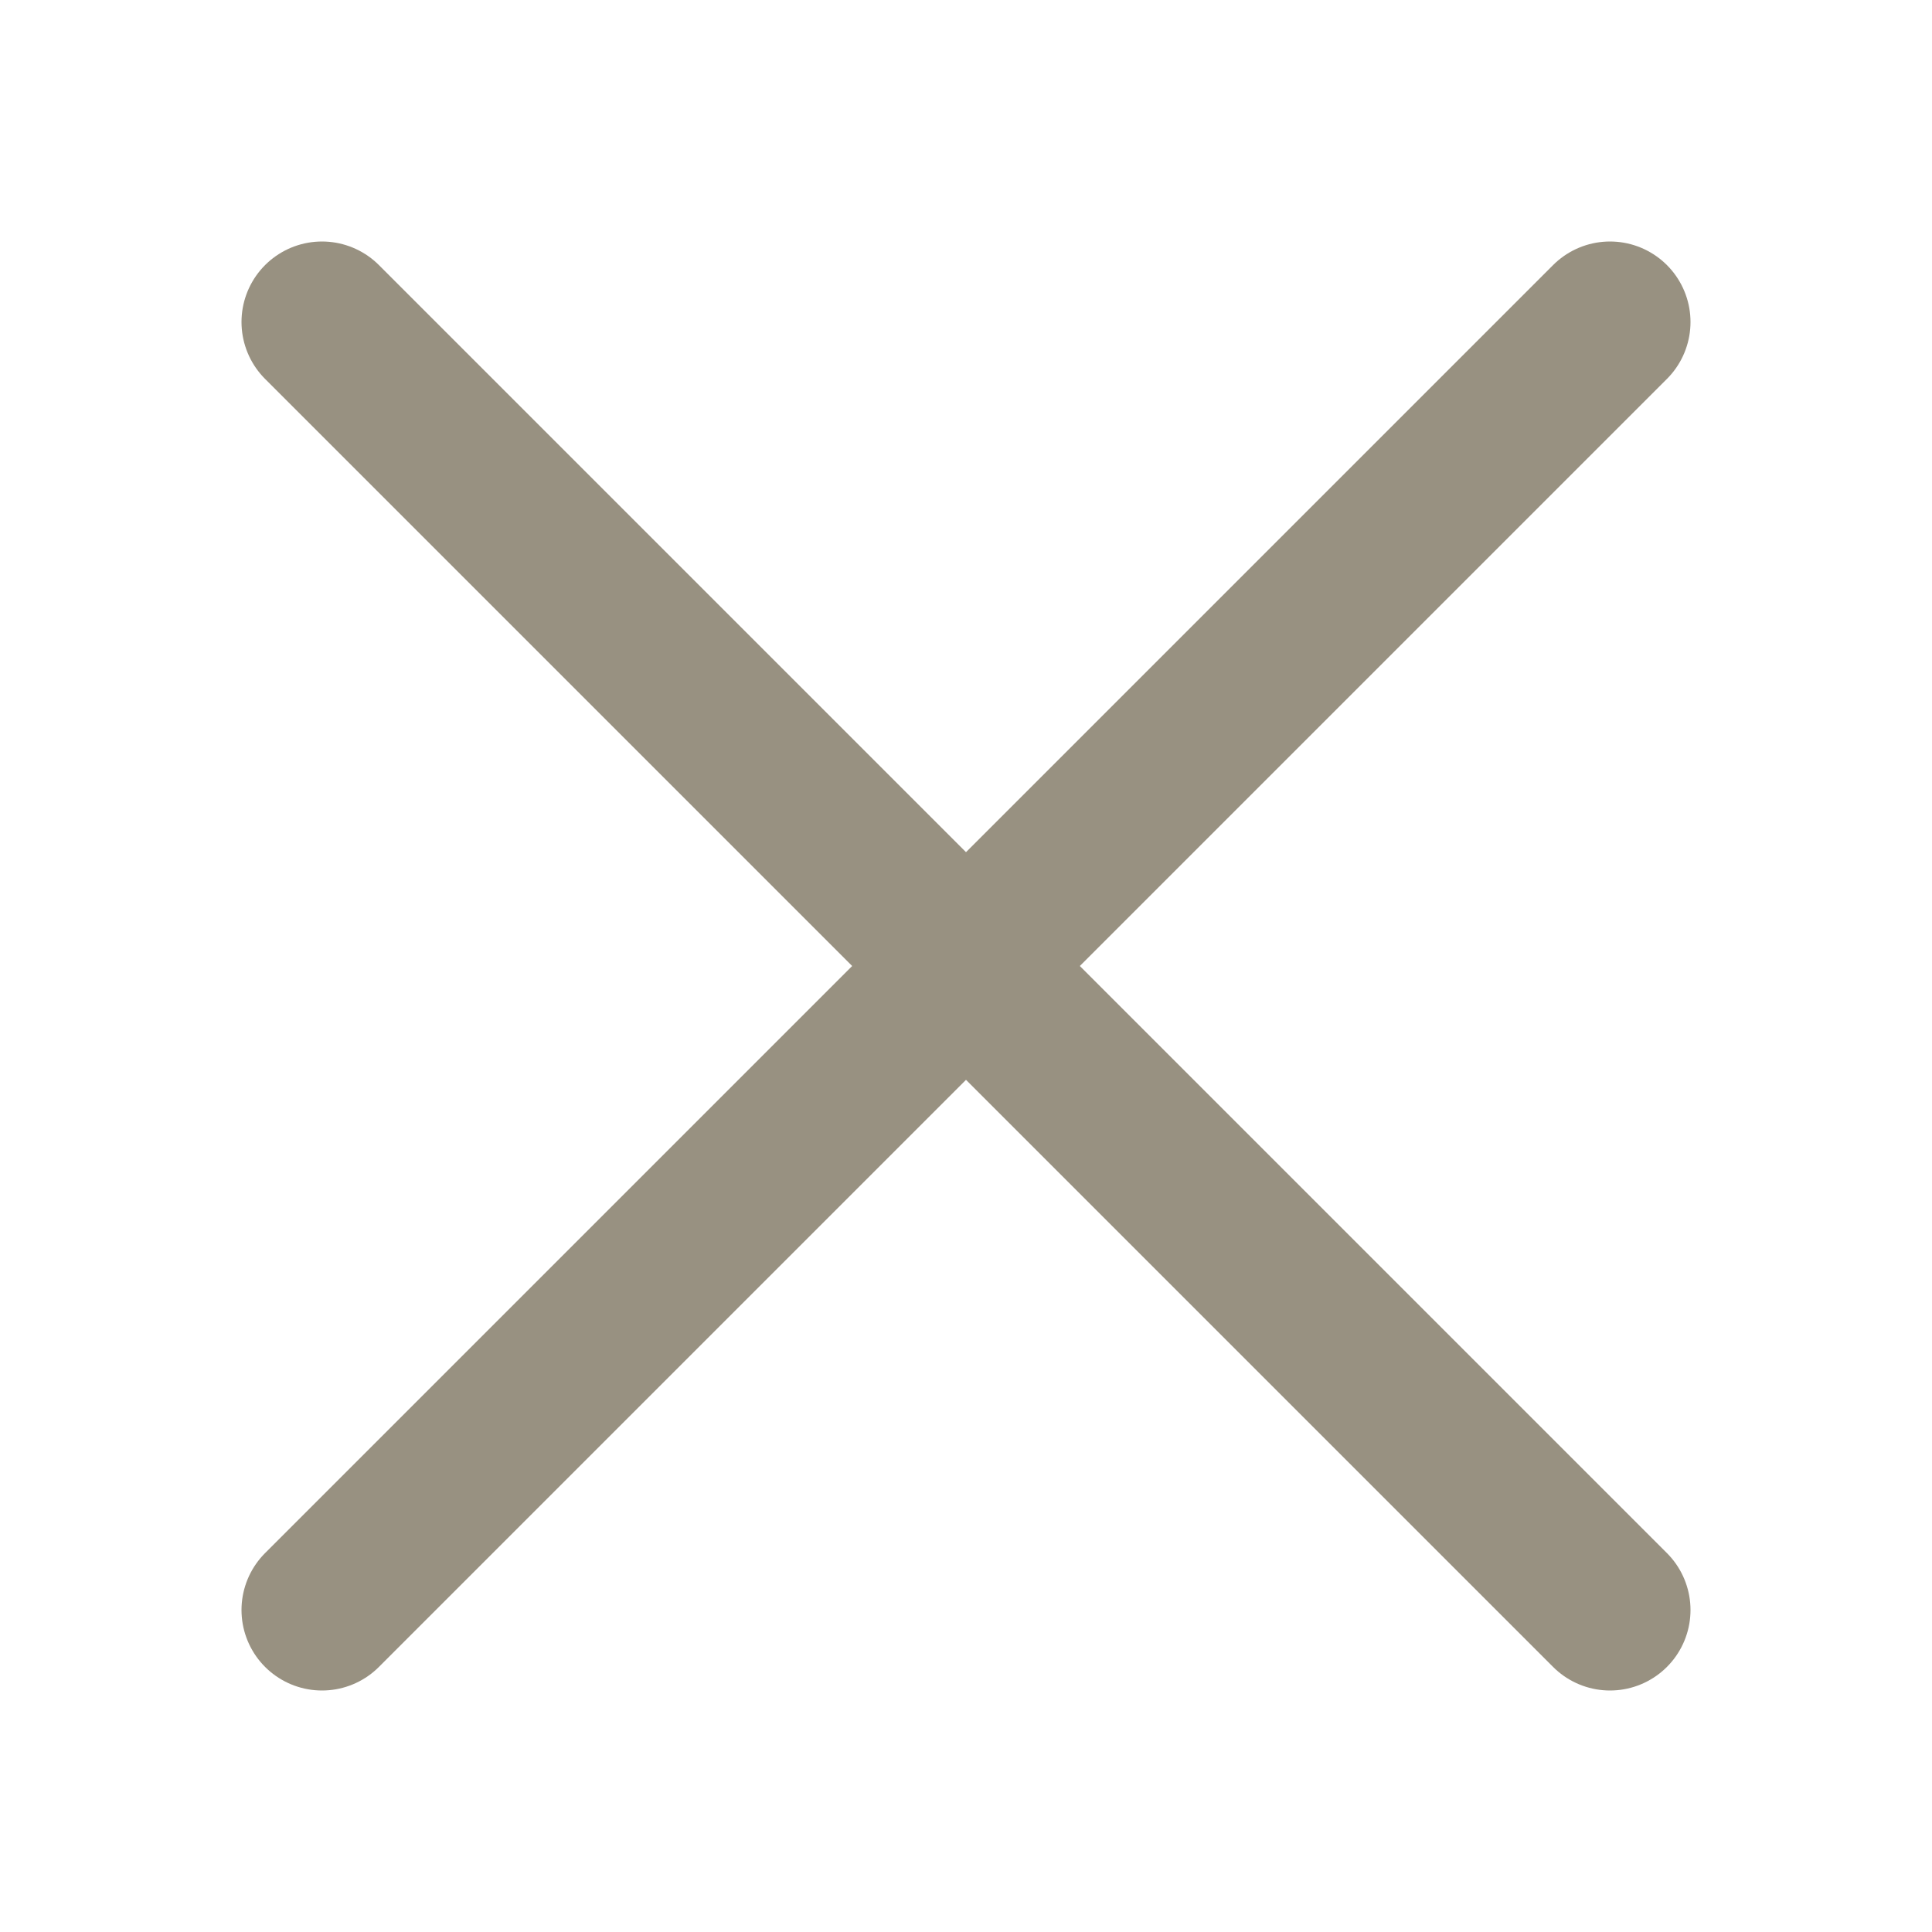 <svg width="24" height="24" viewBox="0 0 24 24" fill="none" xmlns="http://www.w3.org/2000/svg">
<g id="icons">
<path id="icon" d="M20 4L4 20M4 4L20 20" stroke="#989181" stroke-width="2" stroke-linecap="round" stroke-linejoin="round"/>
</g>
</svg>
